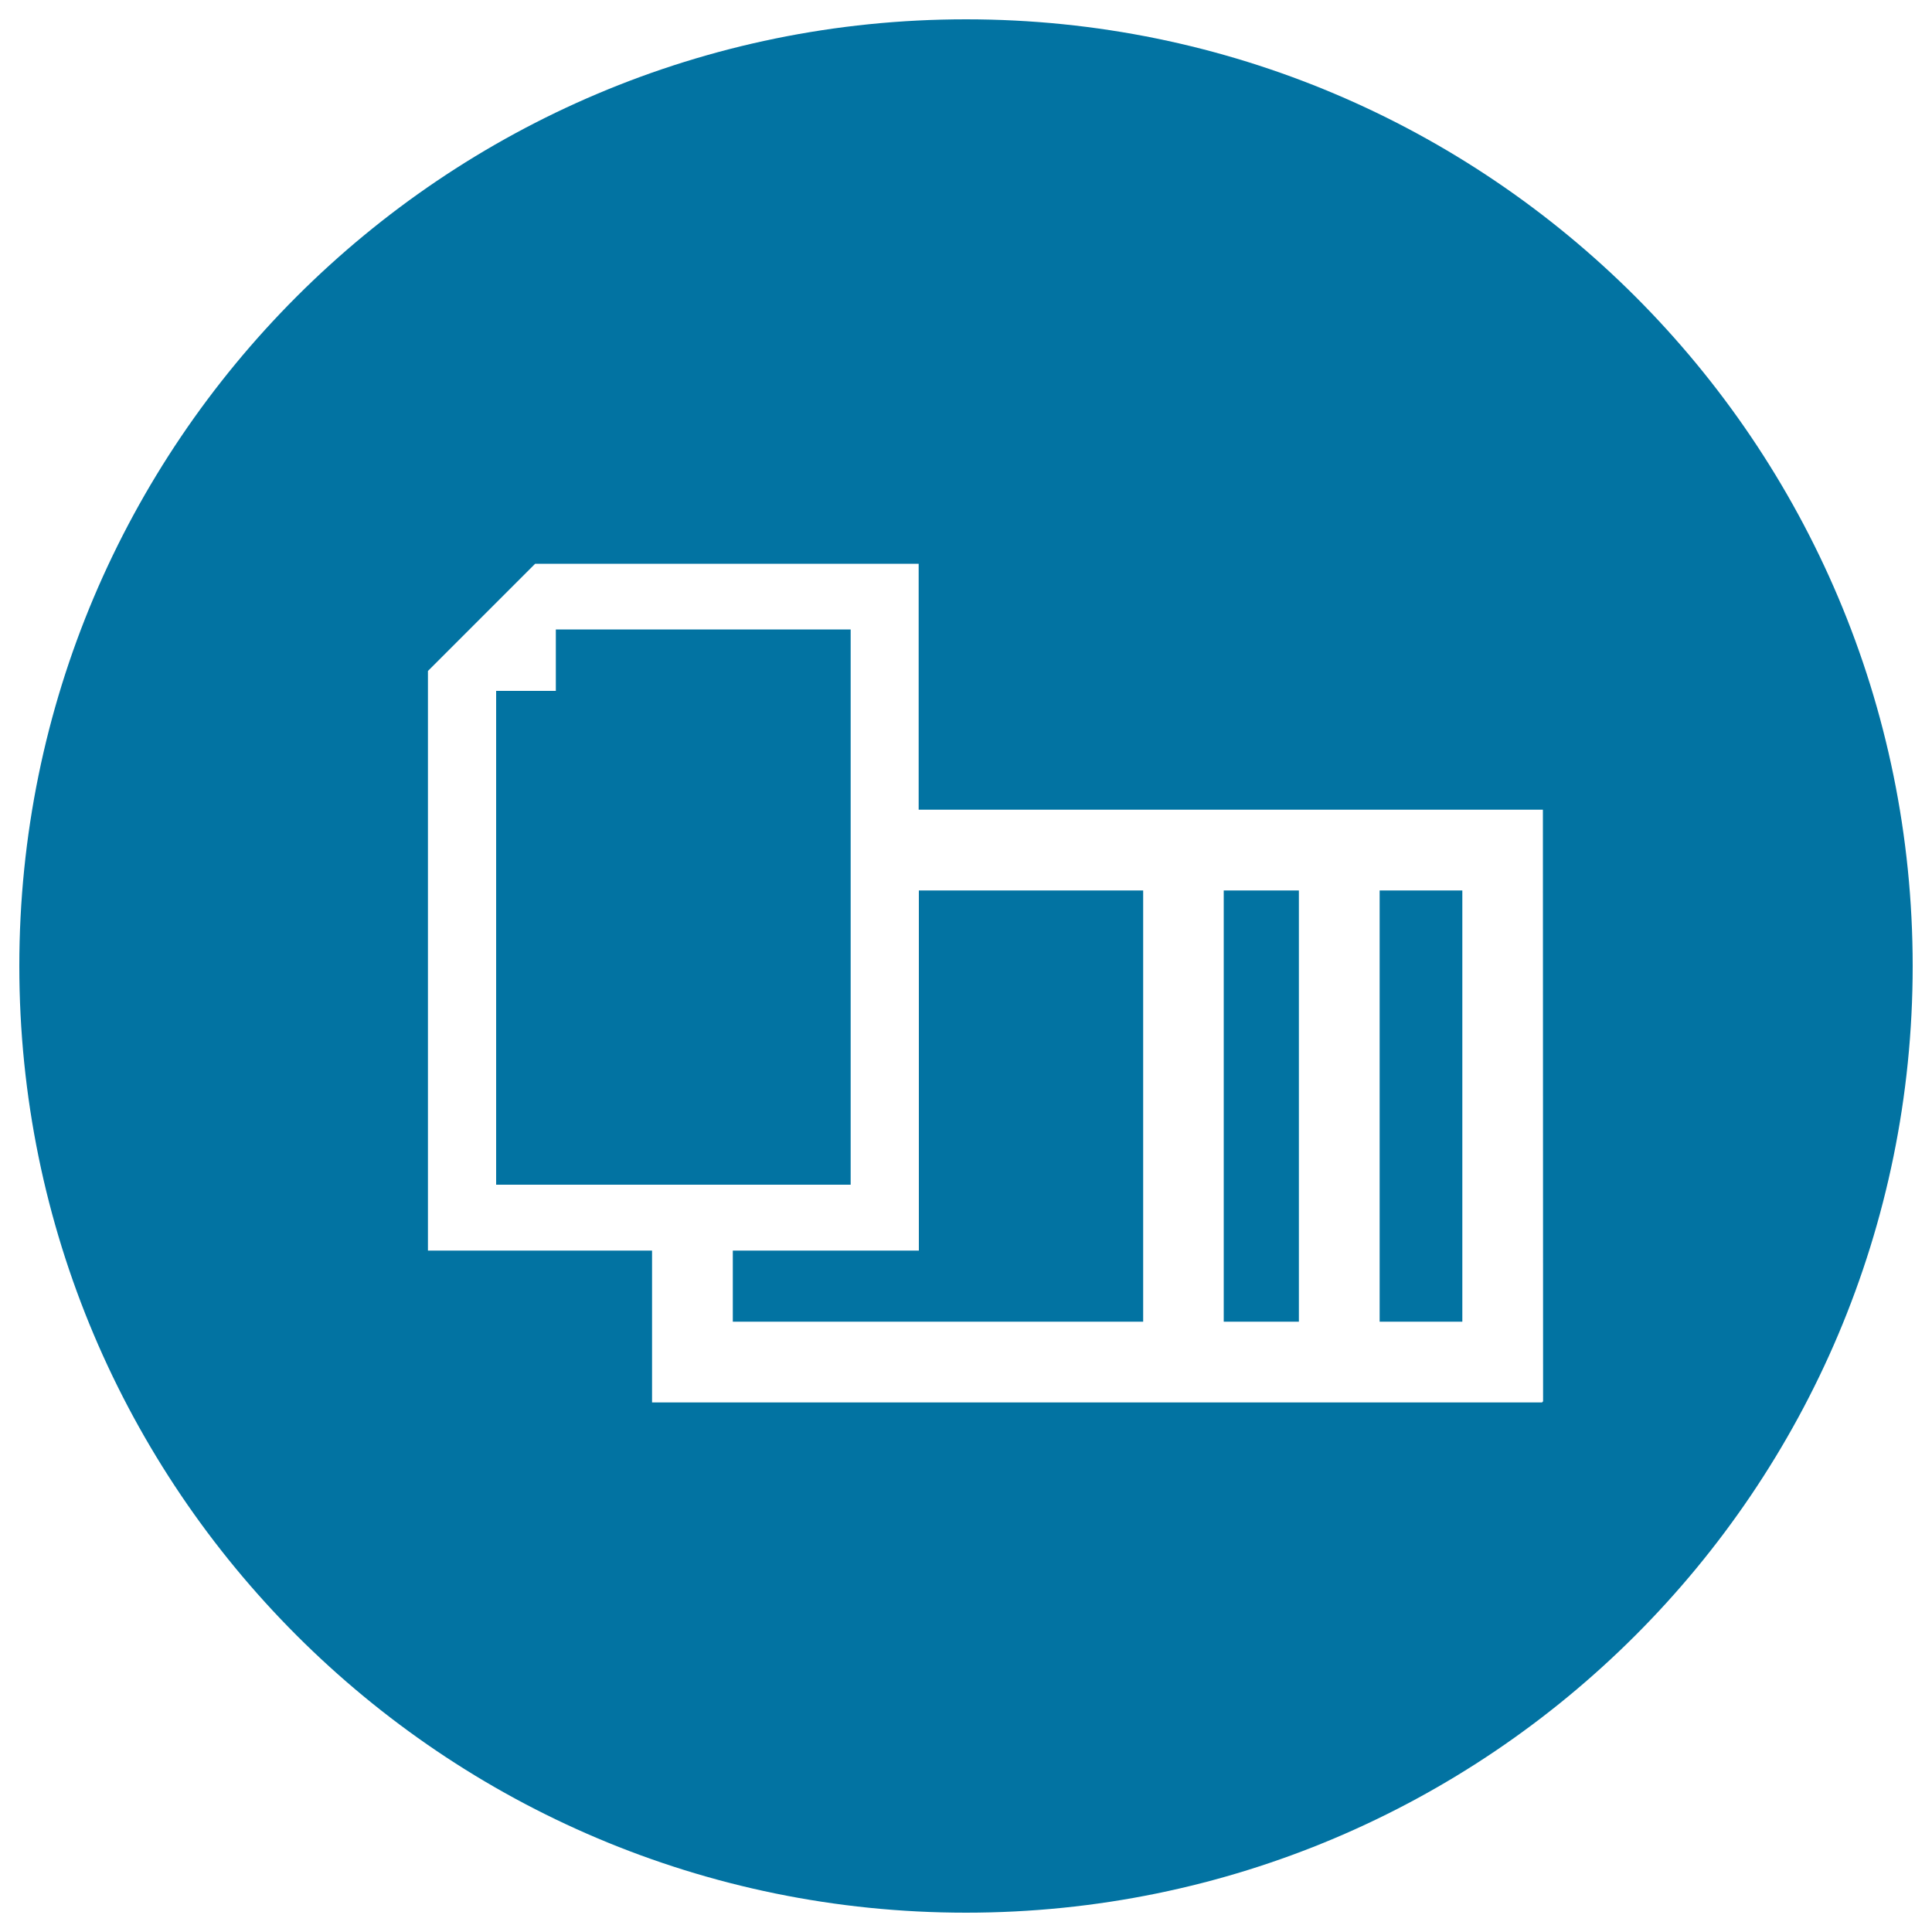 <svg xmlns="http://www.w3.org/2000/svg" viewBox="0 0 1000 1000" style="fill:#0273a2">
<title>Num SVG icon</title>
<path d="M475.6,647.3h-96.3v36.8h212.4V460.9H475.6V647.3z M440.3,325.8H287.7v31.8h-30.9v255.6h183.5L440.3,325.8z M714.1,684.1h42.8l0-223.2h-42.8L714.1,684.1z M633.4,684.1h38.9l0-223.2h-38.9L633.4,684.1z M500,10C229.4,10,10,229.4,10,500c0,270.6,219.4,490,490,490c270.6,0,490-219.4,490-490C990,229.4,770.6,10,500,10z M798.7,725.5h-0.4v0.4H337.5v-41.8l0,0v-36.8l-116,0V347.3l55.5-55.5h198.5v127.3h322.7v0h0.4L798.7,725.5L798.7,725.5z"/>
</svg>